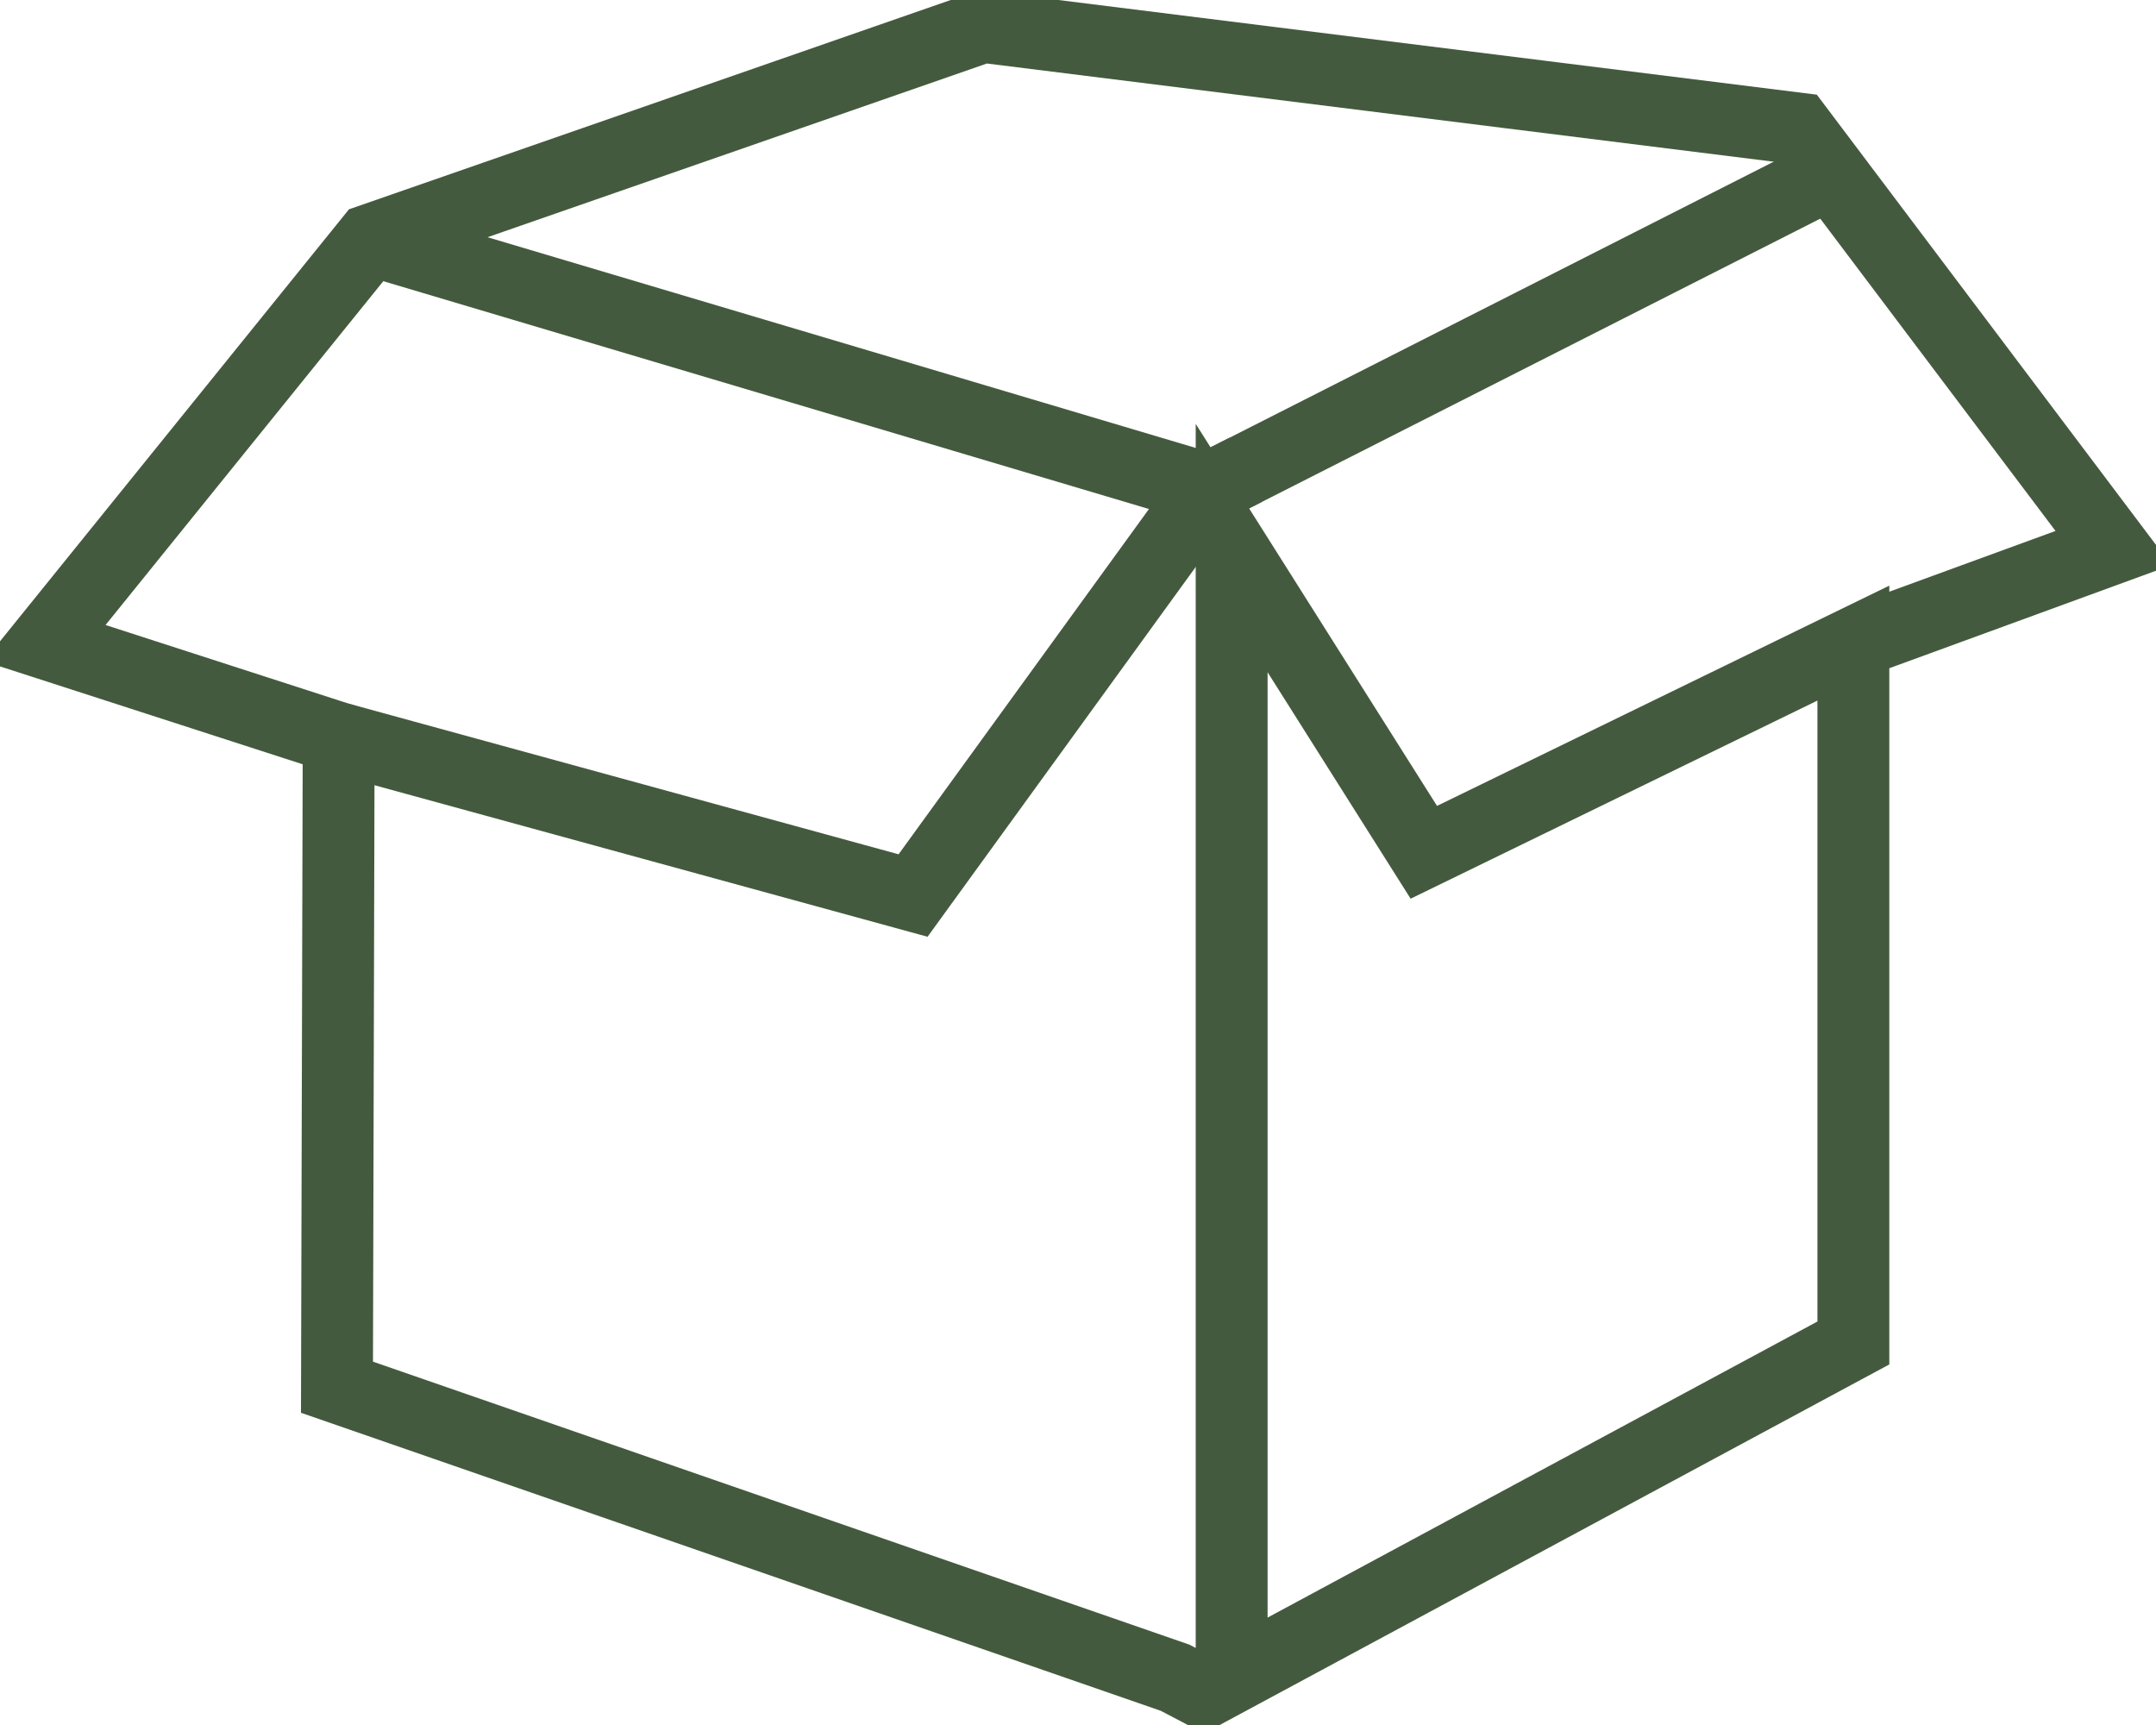 <svg width="60" height="48" viewBox="0 0 60 48" fill="none" xmlns="http://www.w3.org/2000/svg">
<g id="postal 1" clip-path="url(#clip0_90_2974)">
<g id="Layer 2">
<g id="Layer 1">
<path id="Vector" d="M51.578 17.895L39.624 23.716L34.276 15.25V46.685L51.578 37.37V17.895ZM51.578 17.895L58.814 15.25L50.017 3.574L27.357 0.746L10.31 6.675L1.245 17.895L9.425 20.54L9.378 38.601L32.703 46.685L33.985 47.358" stroke="#445A3E" stroke-width="2" stroke-miterlimit="10"/>
<path id="Vector_2" d="M9.425 20.54L25.41 24.919L33.613 13.608L50.951 4.814" stroke="#445A3E" stroke-width="2" stroke-miterlimit="10"/>
<path id="Vector_3" d="M10.31 6.675L33.613 13.608L34.673 13.069" stroke="#445A3E" stroke-width="2" stroke-miterlimit="10"/>
</g>
</g>
</g>
<defs>
<clipPath id="clip0_90_2974">
<rect width="60" height="48" fill="white"/>
</clipPath>
</defs>
</svg>
